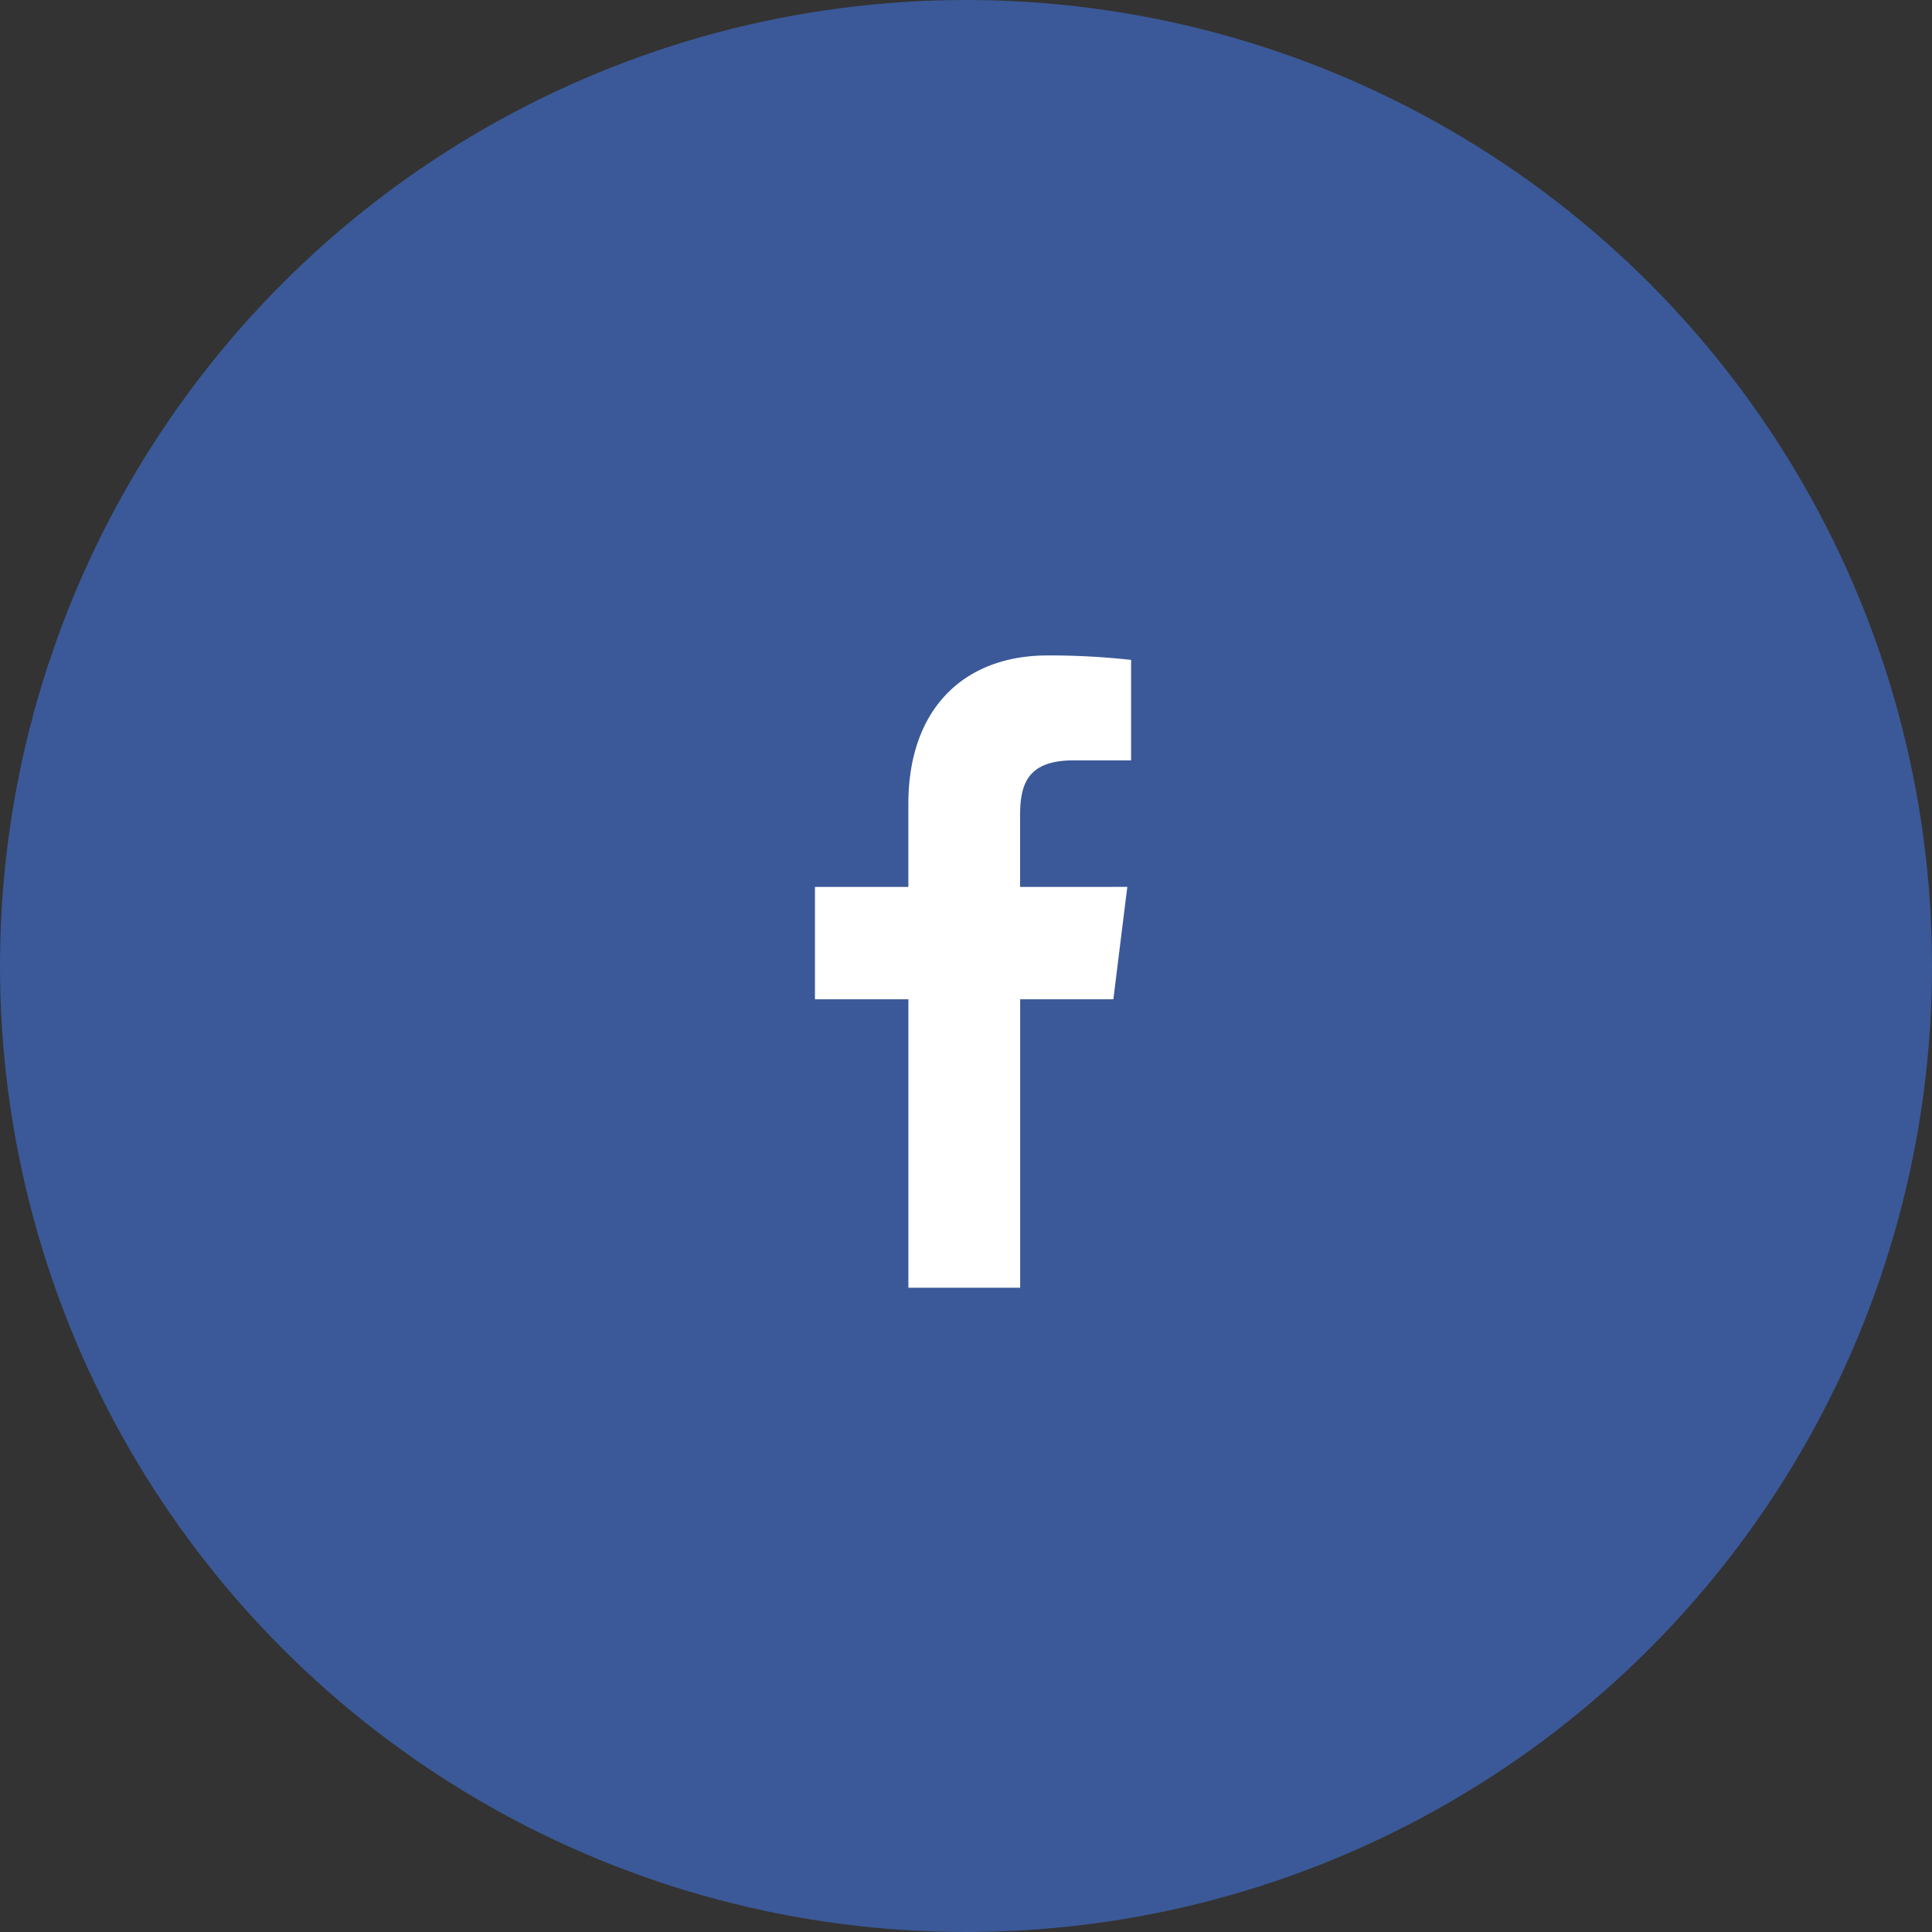 <svg id="btn-fb" xmlns="http://www.w3.org/2000/svg" width="55" height="55" viewBox="0 0 55 55">
  <rect x="0" y="0" width="55" height="55" fill="#333333" stroke="none"/>
  <circle id="楕円形_9" data-name="楕円形 9" cx="27.5" cy="27.5" r="27.5" fill="#3b5998"/>
  <path id="シェイプ_5" data-name="シェイプ 5" d="M485.859,13107.889v2.359H483.2v3.2h2.66v8.211h3.182v-8.211h2.653l.351-2.83.046-.361h0v-.009H489.04v-2.045c0-.926.248-1.557,1.527-1.557H492.2v-2.86a21.163,21.163,0,0,0-2.377-.127C487.469,13103.659,485.859,13105.148,485.859,13107.889Z" transform="translate(-460 -13085)" fill="#fff"/>
</svg>
